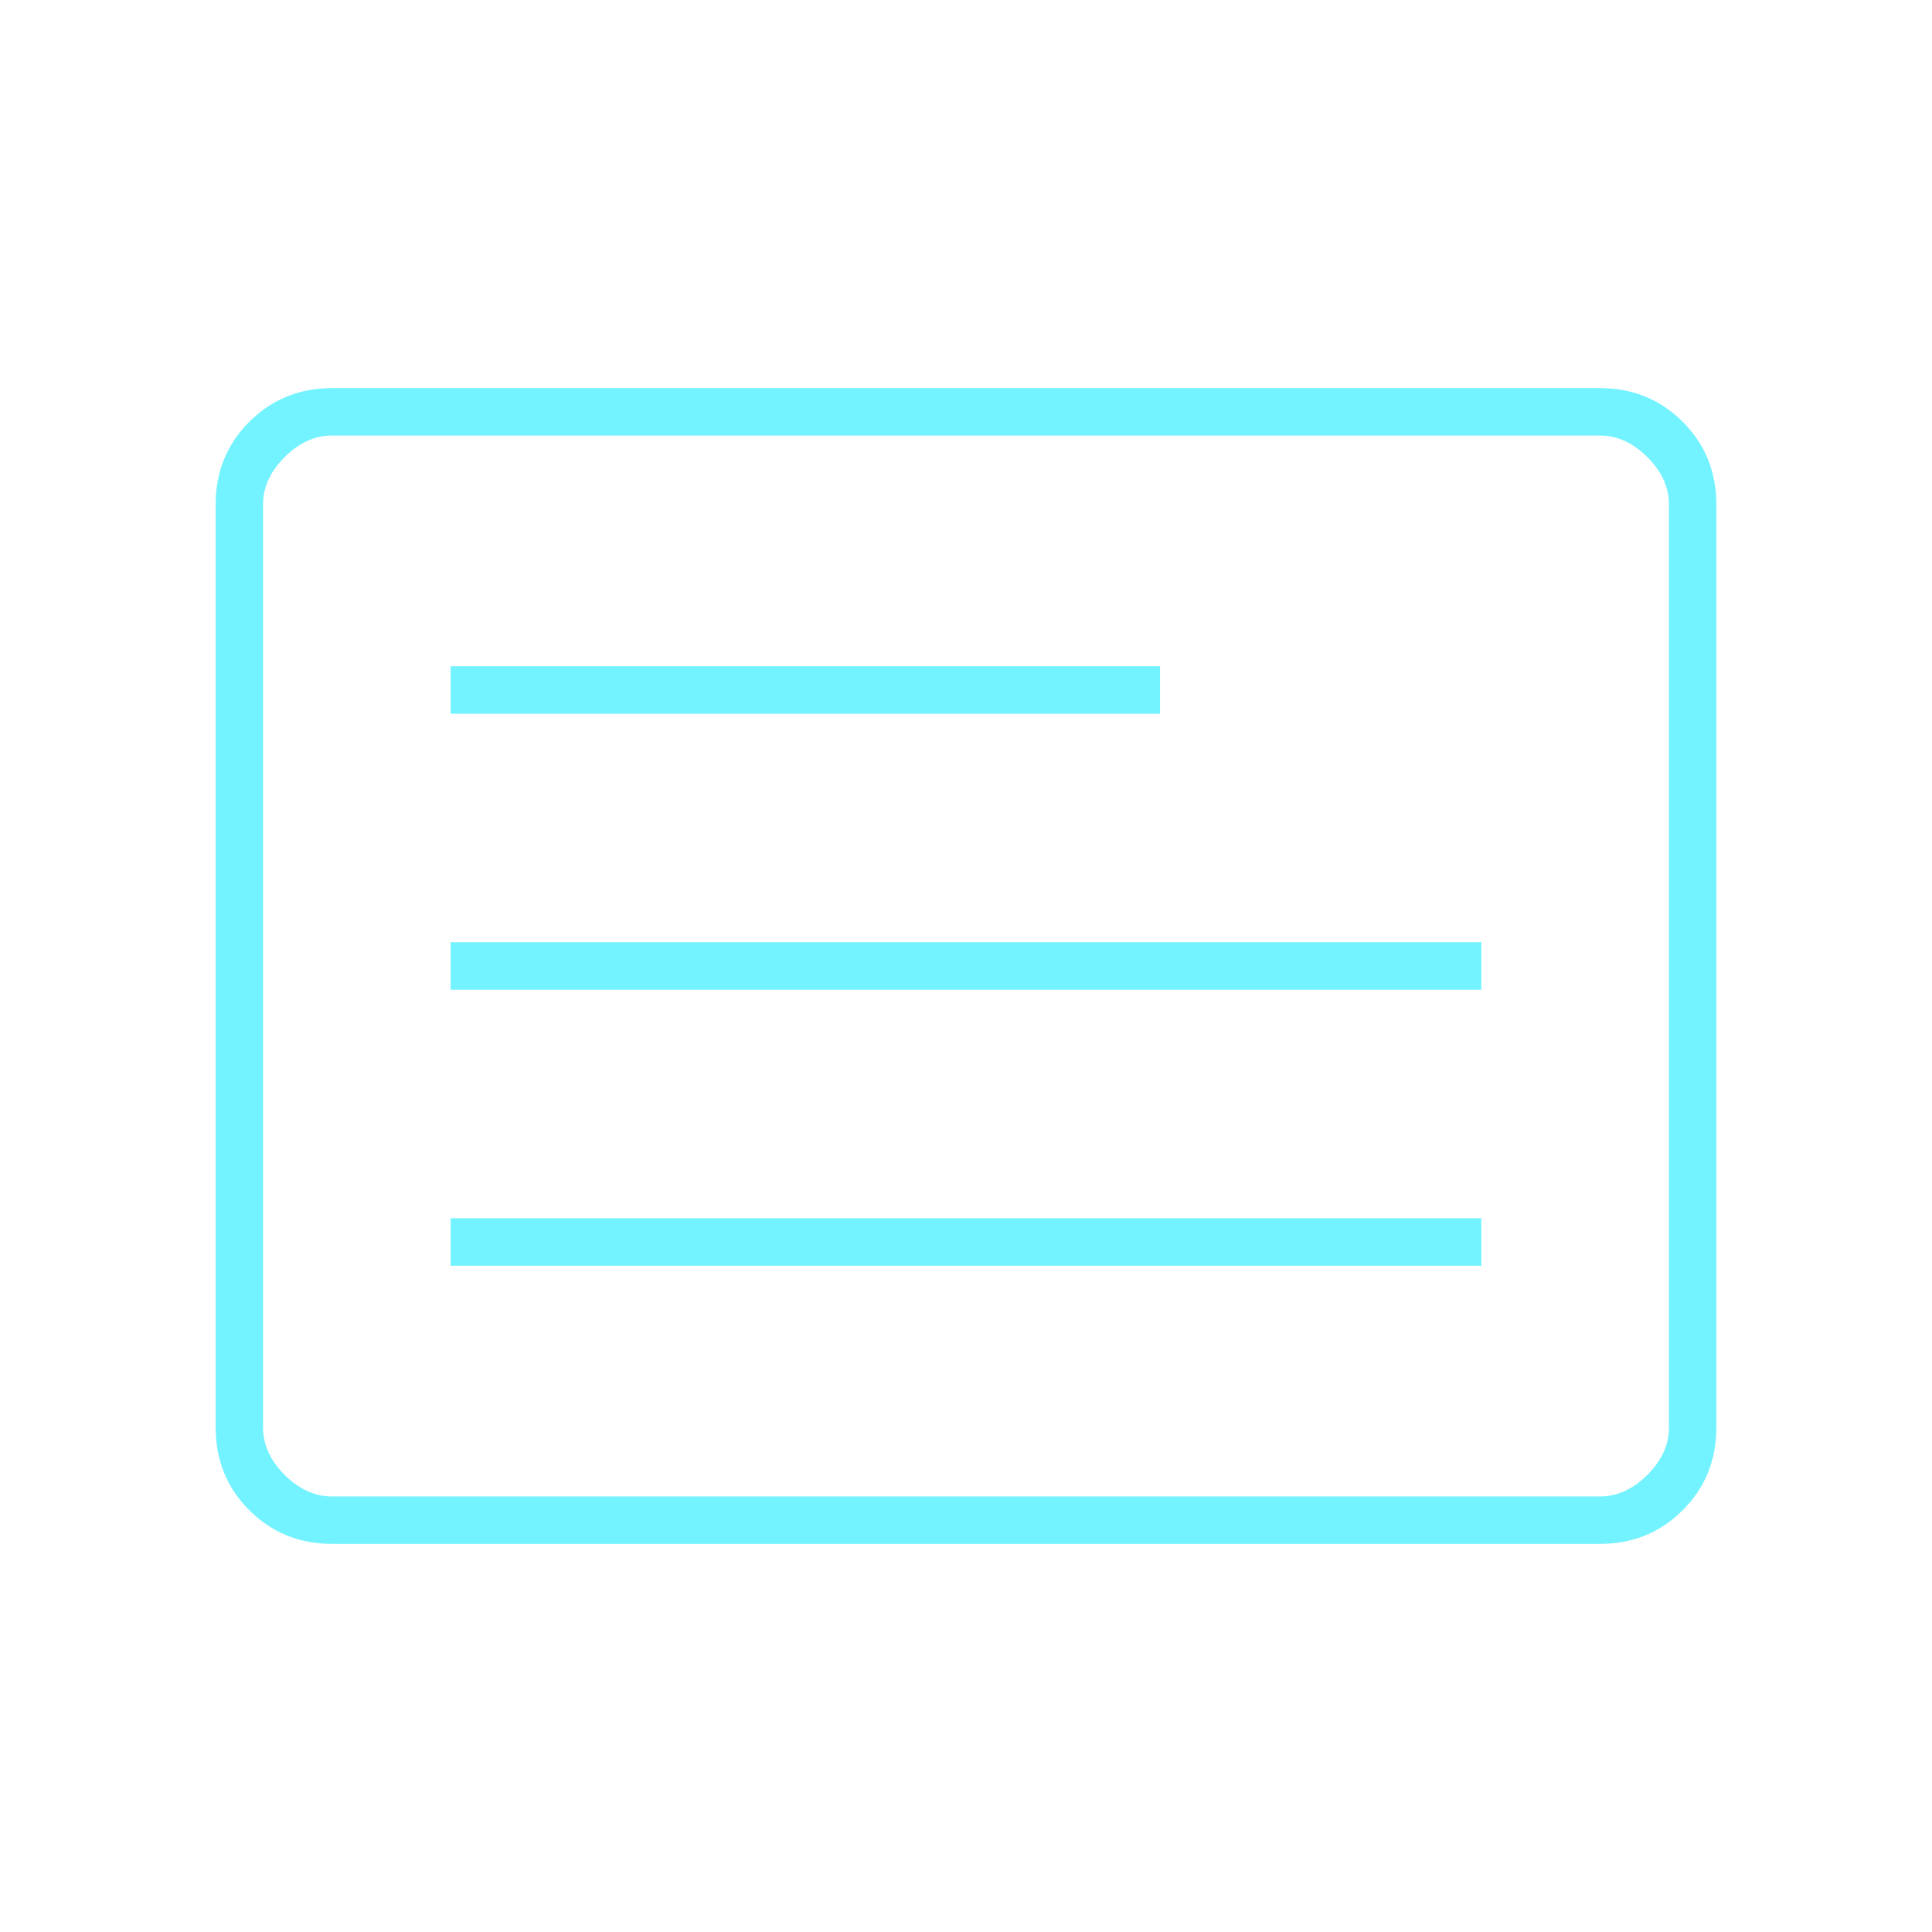 <svg width="28" height="28" viewBox="0 0 28 28" fill="none" xmlns="http://www.w3.org/2000/svg">
<g clip-path="url(#clip0_6557_3532)">
<mask id="mask0_6557_3532" style="mask-type:alpha" maskUnits="userSpaceOnUse" x="0" y="0" width="28" height="28">
<rect width="28" height="28" fill="#D9D9D9"/>
</mask>
<g mask="url(#mask0_6557_3532)">
</g>
<g clip-path="url(#clip1_6557_3532)">
<path d="M6.531 18.344H21.469V17.656H6.531V18.344ZM6.531 14.344H21.469V13.656H6.531V14.344ZM6.531 10.344H16.812V9.656H6.531V10.344ZM4.812 22.375C4.338 22.375 3.938 22.212 3.613 21.887C3.288 21.562 3.125 21.162 3.125 20.688V7.312C3.125 6.838 3.288 6.438 3.613 6.113C3.938 5.788 4.338 5.625 4.812 5.625H23.188C23.662 5.625 24.062 5.788 24.387 6.113C24.712 6.438 24.875 6.838 24.875 7.312V20.688C24.875 21.162 24.712 21.562 24.387 21.887C24.062 22.212 23.662 22.375 23.188 22.375H4.812ZM4.812 21.688H23.188C23.438 21.688 23.667 21.583 23.875 21.375C24.083 21.167 24.188 20.938 24.188 20.688V7.312C24.188 7.062 24.083 6.833 23.875 6.625C23.667 6.417 23.438 6.312 23.188 6.312H4.812C4.562 6.312 4.333 6.417 4.125 6.625C3.917 6.833 3.812 7.062 3.812 7.312V20.688C3.812 20.938 3.917 21.167 4.125 21.375C4.333 21.583 4.562 21.688 4.812 21.688Z" fill="#73F3FF"/>
</g>
</g>
<defs>
<clipPath id="clip0_6557_3532">
<rect width="28" height="28" fill="white"/>
</clipPath>
<clipPath id="clip1_6557_3532">
<rect width="28" height="28" fill="white"/>
</clipPath>
</defs>
</svg>
